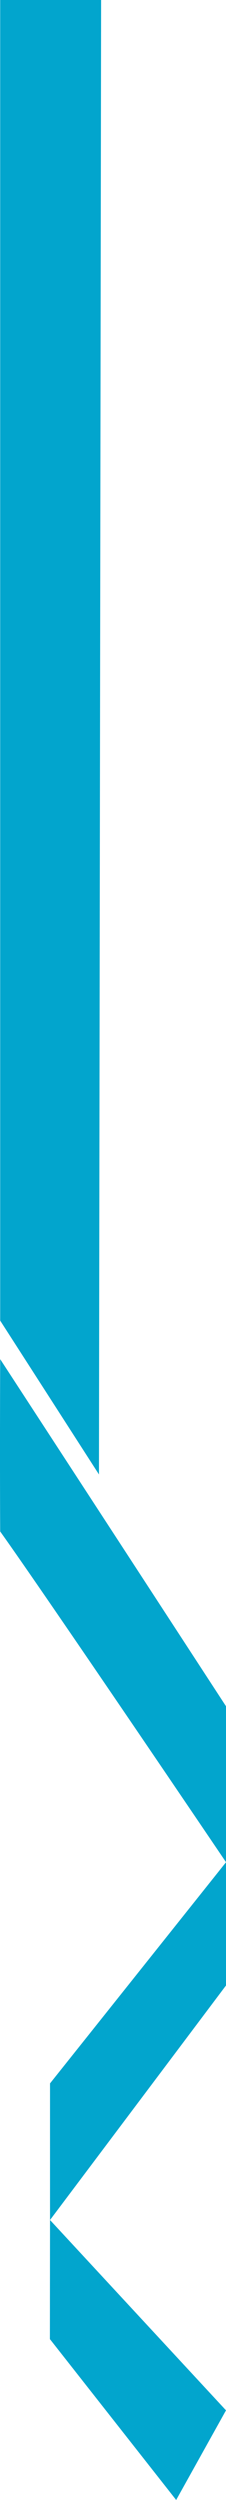 <?xml version="1.0" encoding="UTF-8"?><svg id="szalag1" xmlns="http://www.w3.org/2000/svg" viewBox="0 0 36.01 398.24"><defs><style>.cls-1{fill:#02a5cd;}</style></defs><polygon class="cls-1" points="28.07 398.24 36.01 383.96 7.97 353.64 7.95 372.61 28.07 398.24"/><polyline class="cls-1" points="36.01 296.65 36.01 316.28 7.97 353.64 7.97 331.88 36.01 296.65"/><path class="cls-1" d="M36.01,296.65v-24.85S.03,216.51,.03,216.51c-.07,16.89,0,27.45,0,27.45,7.35,10.3,35.98,52.68,35.98,52.68Z"/><path class="cls-1" d="M.03,210.37l15.74,24.51c-.01,.05,.34-234.88,.34-234.88H.03V210.37Z"/></svg>